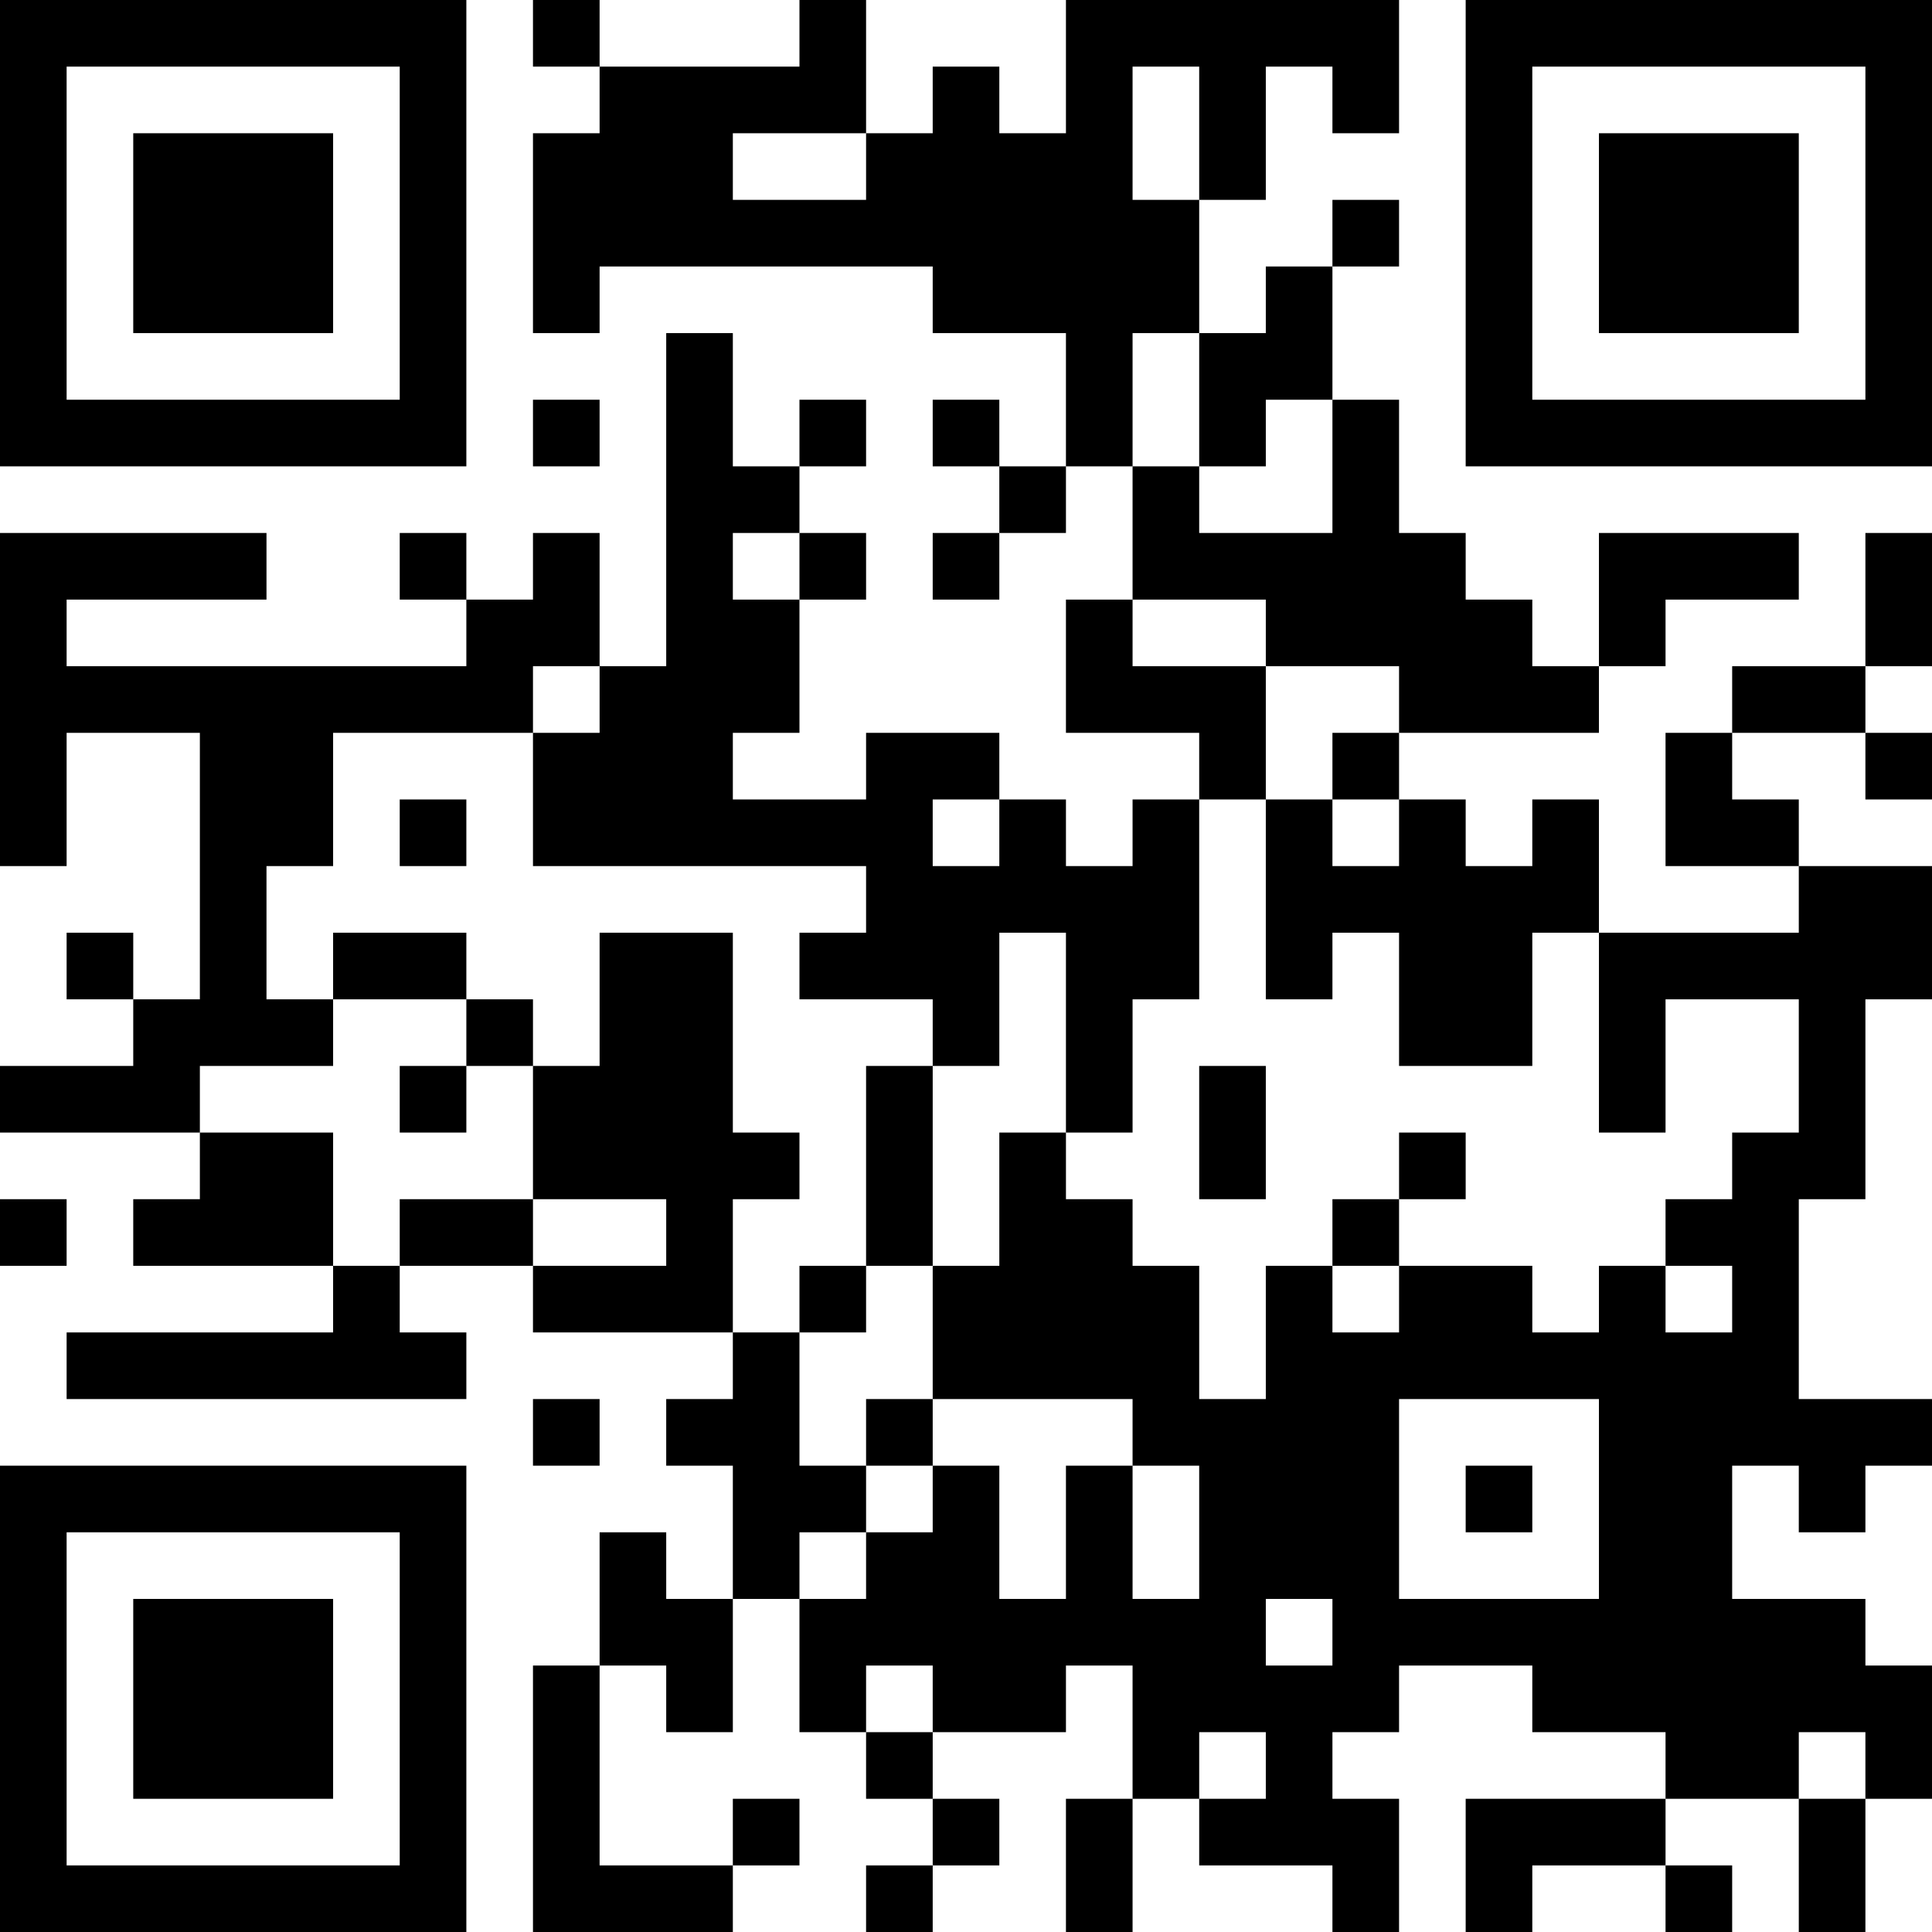 <?xml version="1.0" encoding="UTF-8"?>
<svg xmlns="http://www.w3.org/2000/svg" version="1.1" width="300" height="300" viewBox="0 0 300 300"><rect x="0" y="0" width="300" height="300" fill="#ffffff"/><g transform="scale(10.345)"><g transform="translate(0,0)"><path fill-rule="evenodd" d="M8 0L8 1L9 1L9 2L8 2L8 5L9 5L9 4L14 4L14 5L16 5L16 7L15 7L15 6L14 6L14 7L15 7L15 8L14 8L14 9L15 9L15 8L16 8L16 7L17 7L17 9L16 9L16 11L18 11L18 12L17 12L17 13L16 13L16 12L15 12L15 11L13 11L13 12L11 12L11 11L12 11L12 9L13 9L13 8L12 8L12 7L13 7L13 6L12 6L12 7L11 7L11 5L10 5L10 10L9 10L9 8L8 8L8 9L7 9L7 8L6 8L6 9L7 9L7 10L1 10L1 9L4 9L4 8L0 8L0 13L1 13L1 11L3 11L3 15L2 15L2 14L1 14L1 15L2 15L2 16L0 16L0 17L3 17L3 18L2 18L2 19L5 19L5 20L1 20L1 21L7 21L7 20L6 20L6 19L8 19L8 20L11 20L11 21L10 21L10 22L11 22L11 24L10 24L10 23L9 23L9 25L8 25L8 29L11 29L11 28L12 28L12 27L11 27L11 28L9 28L9 25L10 25L10 26L11 26L11 24L12 24L12 26L13 26L13 27L14 27L14 28L13 28L13 29L14 29L14 28L15 28L15 27L14 27L14 26L16 26L16 25L17 25L17 27L16 27L16 29L17 29L17 27L18 27L18 28L20 28L20 29L21 29L21 27L20 27L20 26L21 26L21 25L23 25L23 26L25 26L25 27L22 27L22 29L23 29L23 28L25 28L25 29L26 29L26 28L25 28L25 27L27 27L27 29L28 29L28 27L29 27L29 25L28 25L28 24L26 24L26 22L27 22L27 23L28 23L28 22L29 22L29 21L27 21L27 18L28 18L28 15L29 15L29 13L27 13L27 12L26 12L26 11L28 11L28 12L29 12L29 11L28 11L28 10L29 10L29 8L28 8L28 10L26 10L26 11L25 11L25 13L27 13L27 14L24 14L24 12L23 12L23 13L22 13L22 12L21 12L21 11L24 11L24 10L25 10L25 9L27 9L27 8L24 8L24 10L23 10L23 9L22 9L22 8L21 8L21 6L20 6L20 4L21 4L21 3L20 3L20 4L19 4L19 5L18 5L18 3L19 3L19 1L20 1L20 2L21 2L21 0L16 0L16 2L15 2L15 1L14 1L14 2L13 2L13 0L12 0L12 1L9 1L9 0ZM17 1L17 3L18 3L18 1ZM11 2L11 3L13 3L13 2ZM17 5L17 7L18 7L18 8L20 8L20 6L19 6L19 7L18 7L18 5ZM8 6L8 7L9 7L9 6ZM11 8L11 9L12 9L12 8ZM17 9L17 10L19 10L19 12L18 12L18 15L17 15L17 17L16 17L16 14L15 14L15 16L14 16L14 15L12 15L12 14L13 14L13 13L8 13L8 11L9 11L9 10L8 10L8 11L5 11L5 13L4 13L4 15L5 15L5 16L3 16L3 17L5 17L5 19L6 19L6 18L8 18L8 19L10 19L10 18L8 18L8 16L9 16L9 14L11 14L11 17L12 17L12 18L11 18L11 20L12 20L12 22L13 22L13 23L12 23L12 24L13 24L13 23L14 23L14 22L15 22L15 24L16 24L16 22L17 22L17 24L18 24L18 22L17 22L17 21L14 21L14 19L15 19L15 17L16 17L16 18L17 18L17 19L18 19L18 21L19 21L19 19L20 19L20 20L21 20L21 19L23 19L23 20L24 20L24 19L25 19L25 20L26 20L26 19L25 19L25 18L26 18L26 17L27 17L27 15L25 15L25 17L24 17L24 14L23 14L23 16L21 16L21 14L20 14L20 15L19 15L19 12L20 12L20 13L21 13L21 12L20 12L20 11L21 11L21 10L19 10L19 9ZM6 12L6 13L7 13L7 12ZM14 12L14 13L15 13L15 12ZM5 14L5 15L7 15L7 16L6 16L6 17L7 17L7 16L8 16L8 15L7 15L7 14ZM13 16L13 19L12 19L12 20L13 20L13 19L14 19L14 16ZM18 16L18 18L19 18L19 16ZM21 17L21 18L20 18L20 19L21 19L21 18L22 18L22 17ZM0 18L0 19L1 19L1 18ZM8 21L8 22L9 22L9 21ZM13 21L13 22L14 22L14 21ZM21 21L21 24L24 24L24 21ZM22 22L22 23L23 23L23 22ZM19 24L19 25L20 25L20 24ZM13 25L13 26L14 26L14 25ZM18 26L18 27L19 27L19 26ZM27 26L27 27L28 27L28 26ZM0 0L0 7L7 7L7 0ZM1 1L1 6L6 6L6 1ZM2 2L2 5L5 5L5 2ZM22 0L22 7L29 7L29 0ZM23 1L23 6L28 6L28 1ZM24 2L24 5L27 5L27 2ZM0 22L0 29L7 29L7 22ZM1 23L1 28L6 28L6 23ZM2 24L2 27L5 27L5 24Z" fill="#000000"/></g></g></svg>
